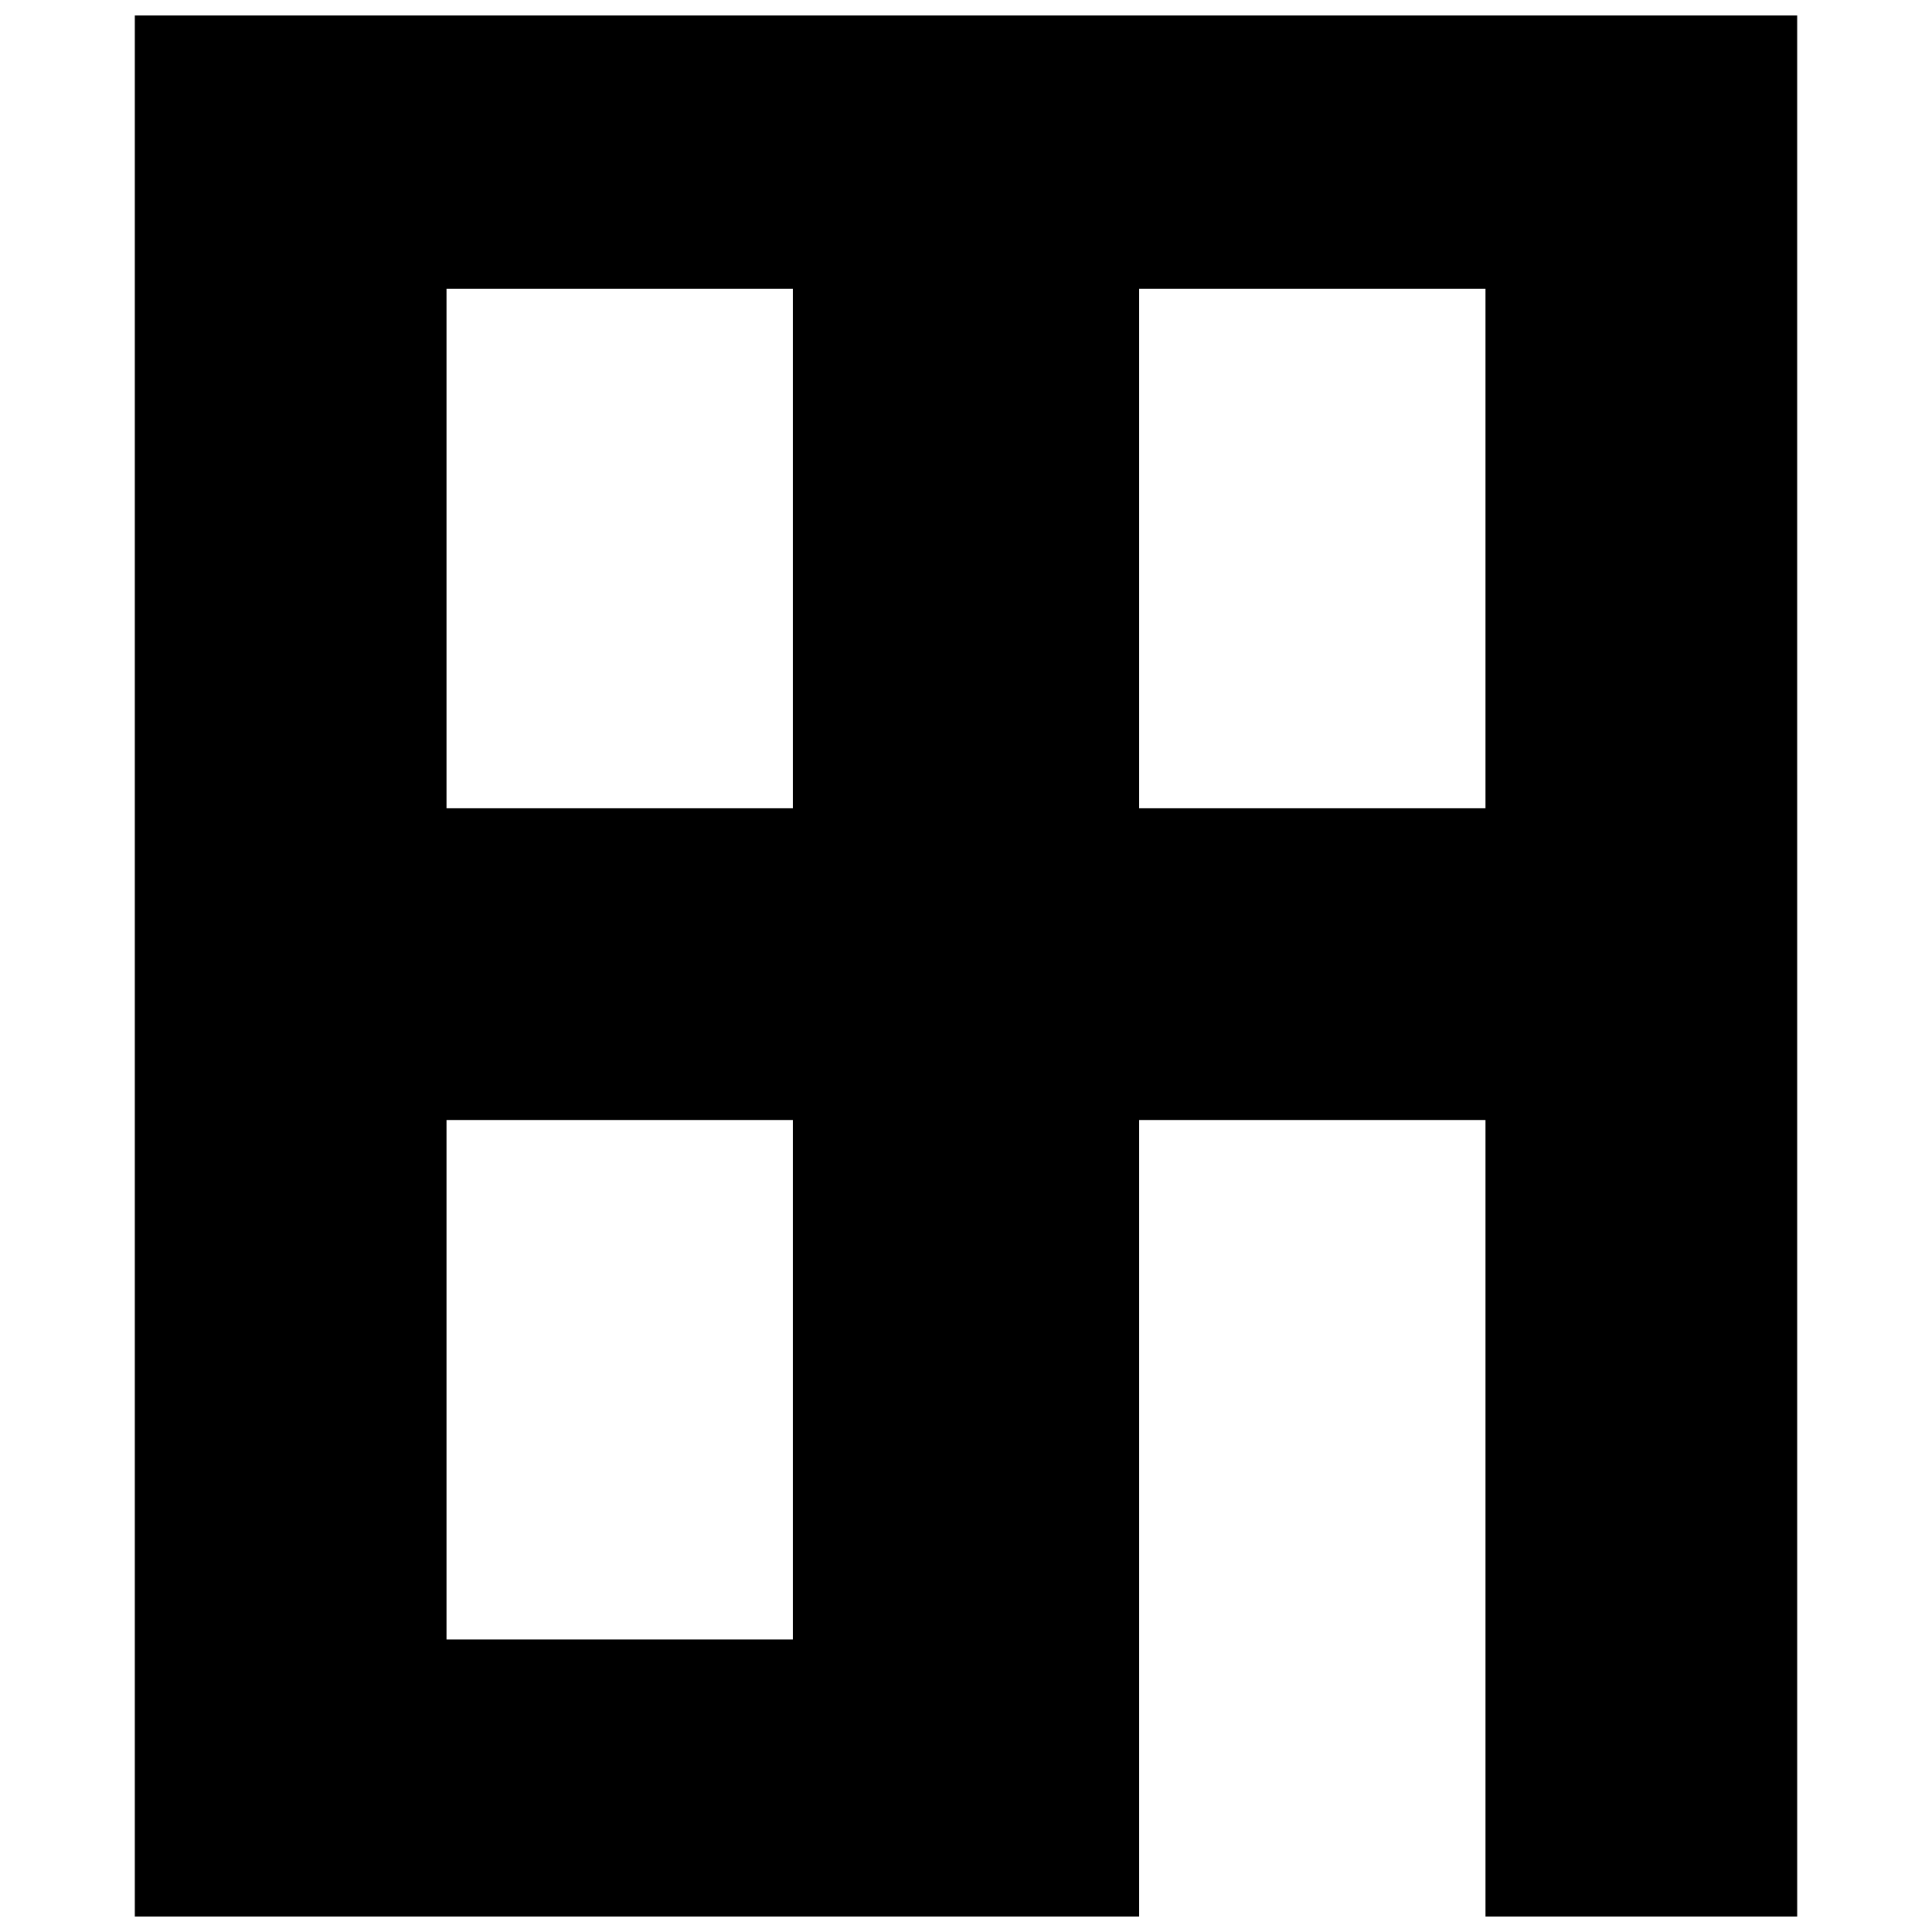 <?xml version="1.0" encoding="UTF-8"?>
<!-- Uploaded to: SVG Repo, www.svgrepo.com, Generator: SVG Repo Mixer Tools -->
<svg width="800px" height="800px" version="1.1" viewBox="144 144 512 512" xmlns="http://www.w3.org/2000/svg">
 <defs>
  <clipPath id="a">
   <path d="m179 148.09h442v503.81h-442z"/>
  </clipPath>
 </defs>
 <g clip-path="url(#a)">
  <path d="m179.73 148.09v503.81h266.16v-211.09h91.781v211.09h82.602l-0.004-503.81zm174.38 430.39h-91.781v-137.67h91.781zm0-220.27h-91.781v-137.67h91.781zm183.56 0h-91.781v-137.67h91.781z"/>
 </g>
</svg>